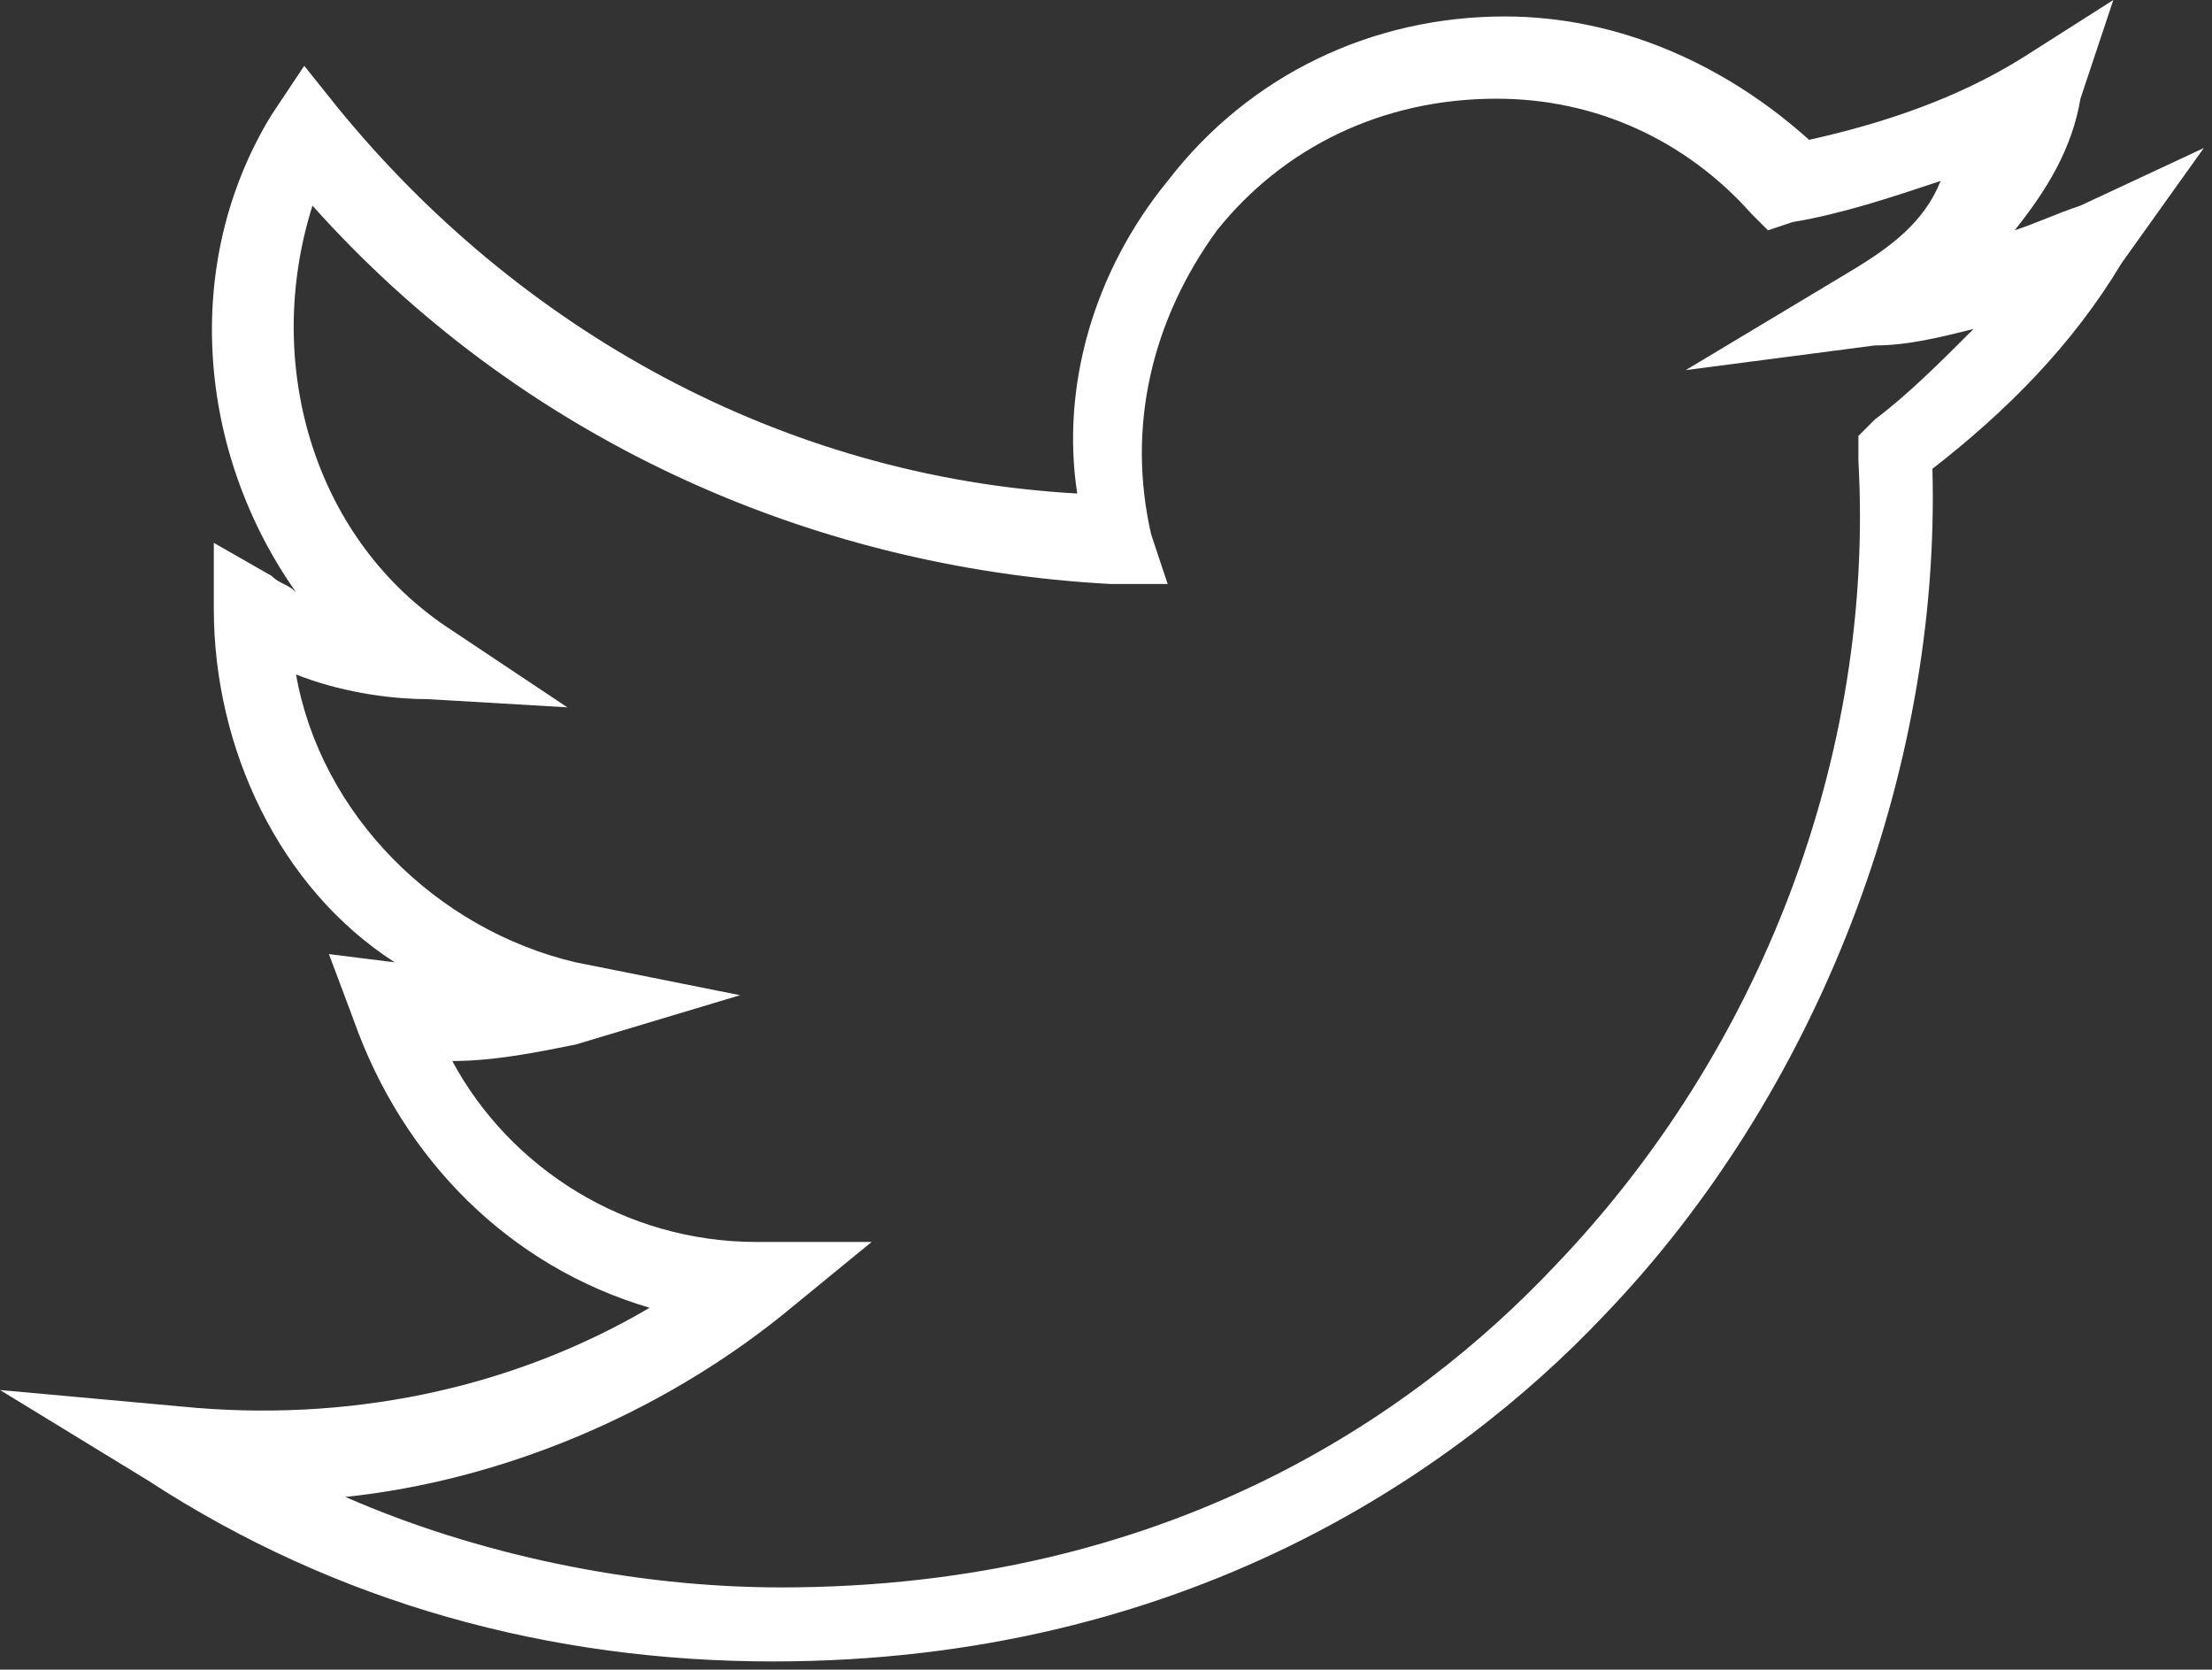 <?xml version="1.0" encoding="utf-8"?>
<!-- Generator: Adobe Illustrator 18.1.1, SVG Export Plug-In . SVG Version: 6.00 Build 0)  -->
<!DOCTYPE svg PUBLIC "-//W3C//DTD SVG 1.1//EN" "http://www.w3.org/Graphics/SVG/1.1/DTD/svg11.dtd">
<svg version="1.1" id="Layer_1" xmlns="http://www.w3.org/2000/svg" xmlns:xlink="http://www.w3.org/1999/xlink" x="0px" y="0px"
	 width="26.9px" height="20.3px" viewBox="-361 1890.7 26.9 20.3" enable-background="new -361 1890.7 26.9 20.3"
	 xml:space="preserve">
<rect x="-361" y="1890.7" width="26.9" height="20.3" fill="#333333" stroke="none"/>
<path class="background" opacity="0" d="M-351.5,1910.7c-2.7,0-5.2-0.8-7.5-2.2l-0.9-0.6l1.1,0.1c0.4,0,0.7,0.1,1.1,0.1c1.7,0,3.3-0.4,4.8-1.3
	l0.5-0.3l-0.6-0.2c-1.6-0.5-2.9-1.7-3.5-3.3l-0.1-0.4l0.3,0.1l0.2-0.4c-1.3-1-2.1-2.5-2.1-4.1l0-0.4l0.4,0.2
	c0.1,0.1,0.2,0.1,0.3,0.2l0.9,0.4l-0.6-0.8c-1.2-1.6-1.3-3.8-0.3-5.5l0.2-0.3l0.2,0.3c2.2,2.8,5.5,4.5,9.1,4.9l0.3,0l0-0.3
	c-0.1-1.3,0.2-2.6,1.1-3.7c1-1.2,2.4-1.9,4-1.9c1.3,0,2.6,0.5,3.5,1.4l0.1,0.1l0.1,0c1-0.2,1.9-0.6,2.7-1.1l0.6-0.3l-0.2,0.6
	c-0.2,0.6-0.4,1.1-0.8,1.5l-0.5,0.6l0.8-0.3c0.3-0.1,0.6-0.2,0.8-0.3l0.8-0.4l-0.5,0.7c-0.6,0.9-1.4,1.7-2.2,2.4l-0.1,0.1l0,0.1
	c0.1,3.7-1.4,7.5-3.9,10.1C-343.4,1908.5-346.6,1910.7-351.5,1910.7z"/>
<path fill="#FFFFFF" d="M-335.7,1893.2c-0.3,0.1-0.5,0.2-0.8,0.3c0.4-0.5,0.7-1,0.8-1.6l0.4-1.2l-1.1,0.7c-0.8,0.5-1.7,0.8-2.6,1
	c-1-0.9-2.3-1.5-3.7-1.5c-1.6,0-3.1,0.7-4.1,2c-0.9,1.1-1.3,2.5-1.1,3.8c-3.6-0.2-6.8-2-9-4.7l-0.4-0.5l-0.4,0.6
	c-1.1,1.8-0.9,4.1,0.3,5.8c-0.1-0.1-0.2-0.1-0.3-0.2l-0.7-0.4v0.8c0,1.7,0.8,3.4,2.2,4.3l-0.8-0.1l0.3,0.8c0.6,1.7,1.9,3,3.6,3.5
	c-1.7,1-3.7,1.4-5.7,1.2l-2.2-0.2l1.8,1.1c2.3,1.5,4.9,2.2,7.6,2.2c5,0,8.3-2.3,10.1-4.2c2.6-2.7,4.1-6.6,4-10.3
	c0.9-0.7,1.7-1.5,2.3-2.5l1-1.4L-335.7,1893.2z M-338.2,1895.8l-0.2,0.2v0.3c0.2,3.6-1.2,7.2-3.7,9.8c-1.7,1.8-4.7,3.9-9.4,3.9
	c-1.8,0-3.7-0.4-5.3-1.1c1.9-0.2,3.8-1,5.3-2.2l1.1-0.9h-1.4c-1.6,0-3-0.9-3.7-2.2c0.5,0,1-0.1,1.5-0.2l2-0.6l-2-0.4
	c-1.7-0.4-3.1-1.8-3.4-3.5c0.5,0.2,1.1,0.3,1.6,0.3l1.7,0.1l-1.5-1c-1.6-1.1-2.2-3.2-1.6-5.1c2.5,2.8,6,4.4,9.7,4.6h0.7l-0.2-0.6
	c-0.3-1.3,0-2.6,0.8-3.7c0.8-1,2-1.6,3.4-1.6c1.2,0,2.3,0.5,3.1,1.4l0.2,0.2l0.3-0.1c0.6-0.1,1.2-0.3,1.8-0.5
	c-0.2,0.5-0.6,0.8-1.1,1.1l-2,1.2l2.3-0.3c0.4,0,0.8-0.1,1.2-0.2C-337.4,1895.1-337.8,1895.5-338.2,1895.8z"/>
</svg>
